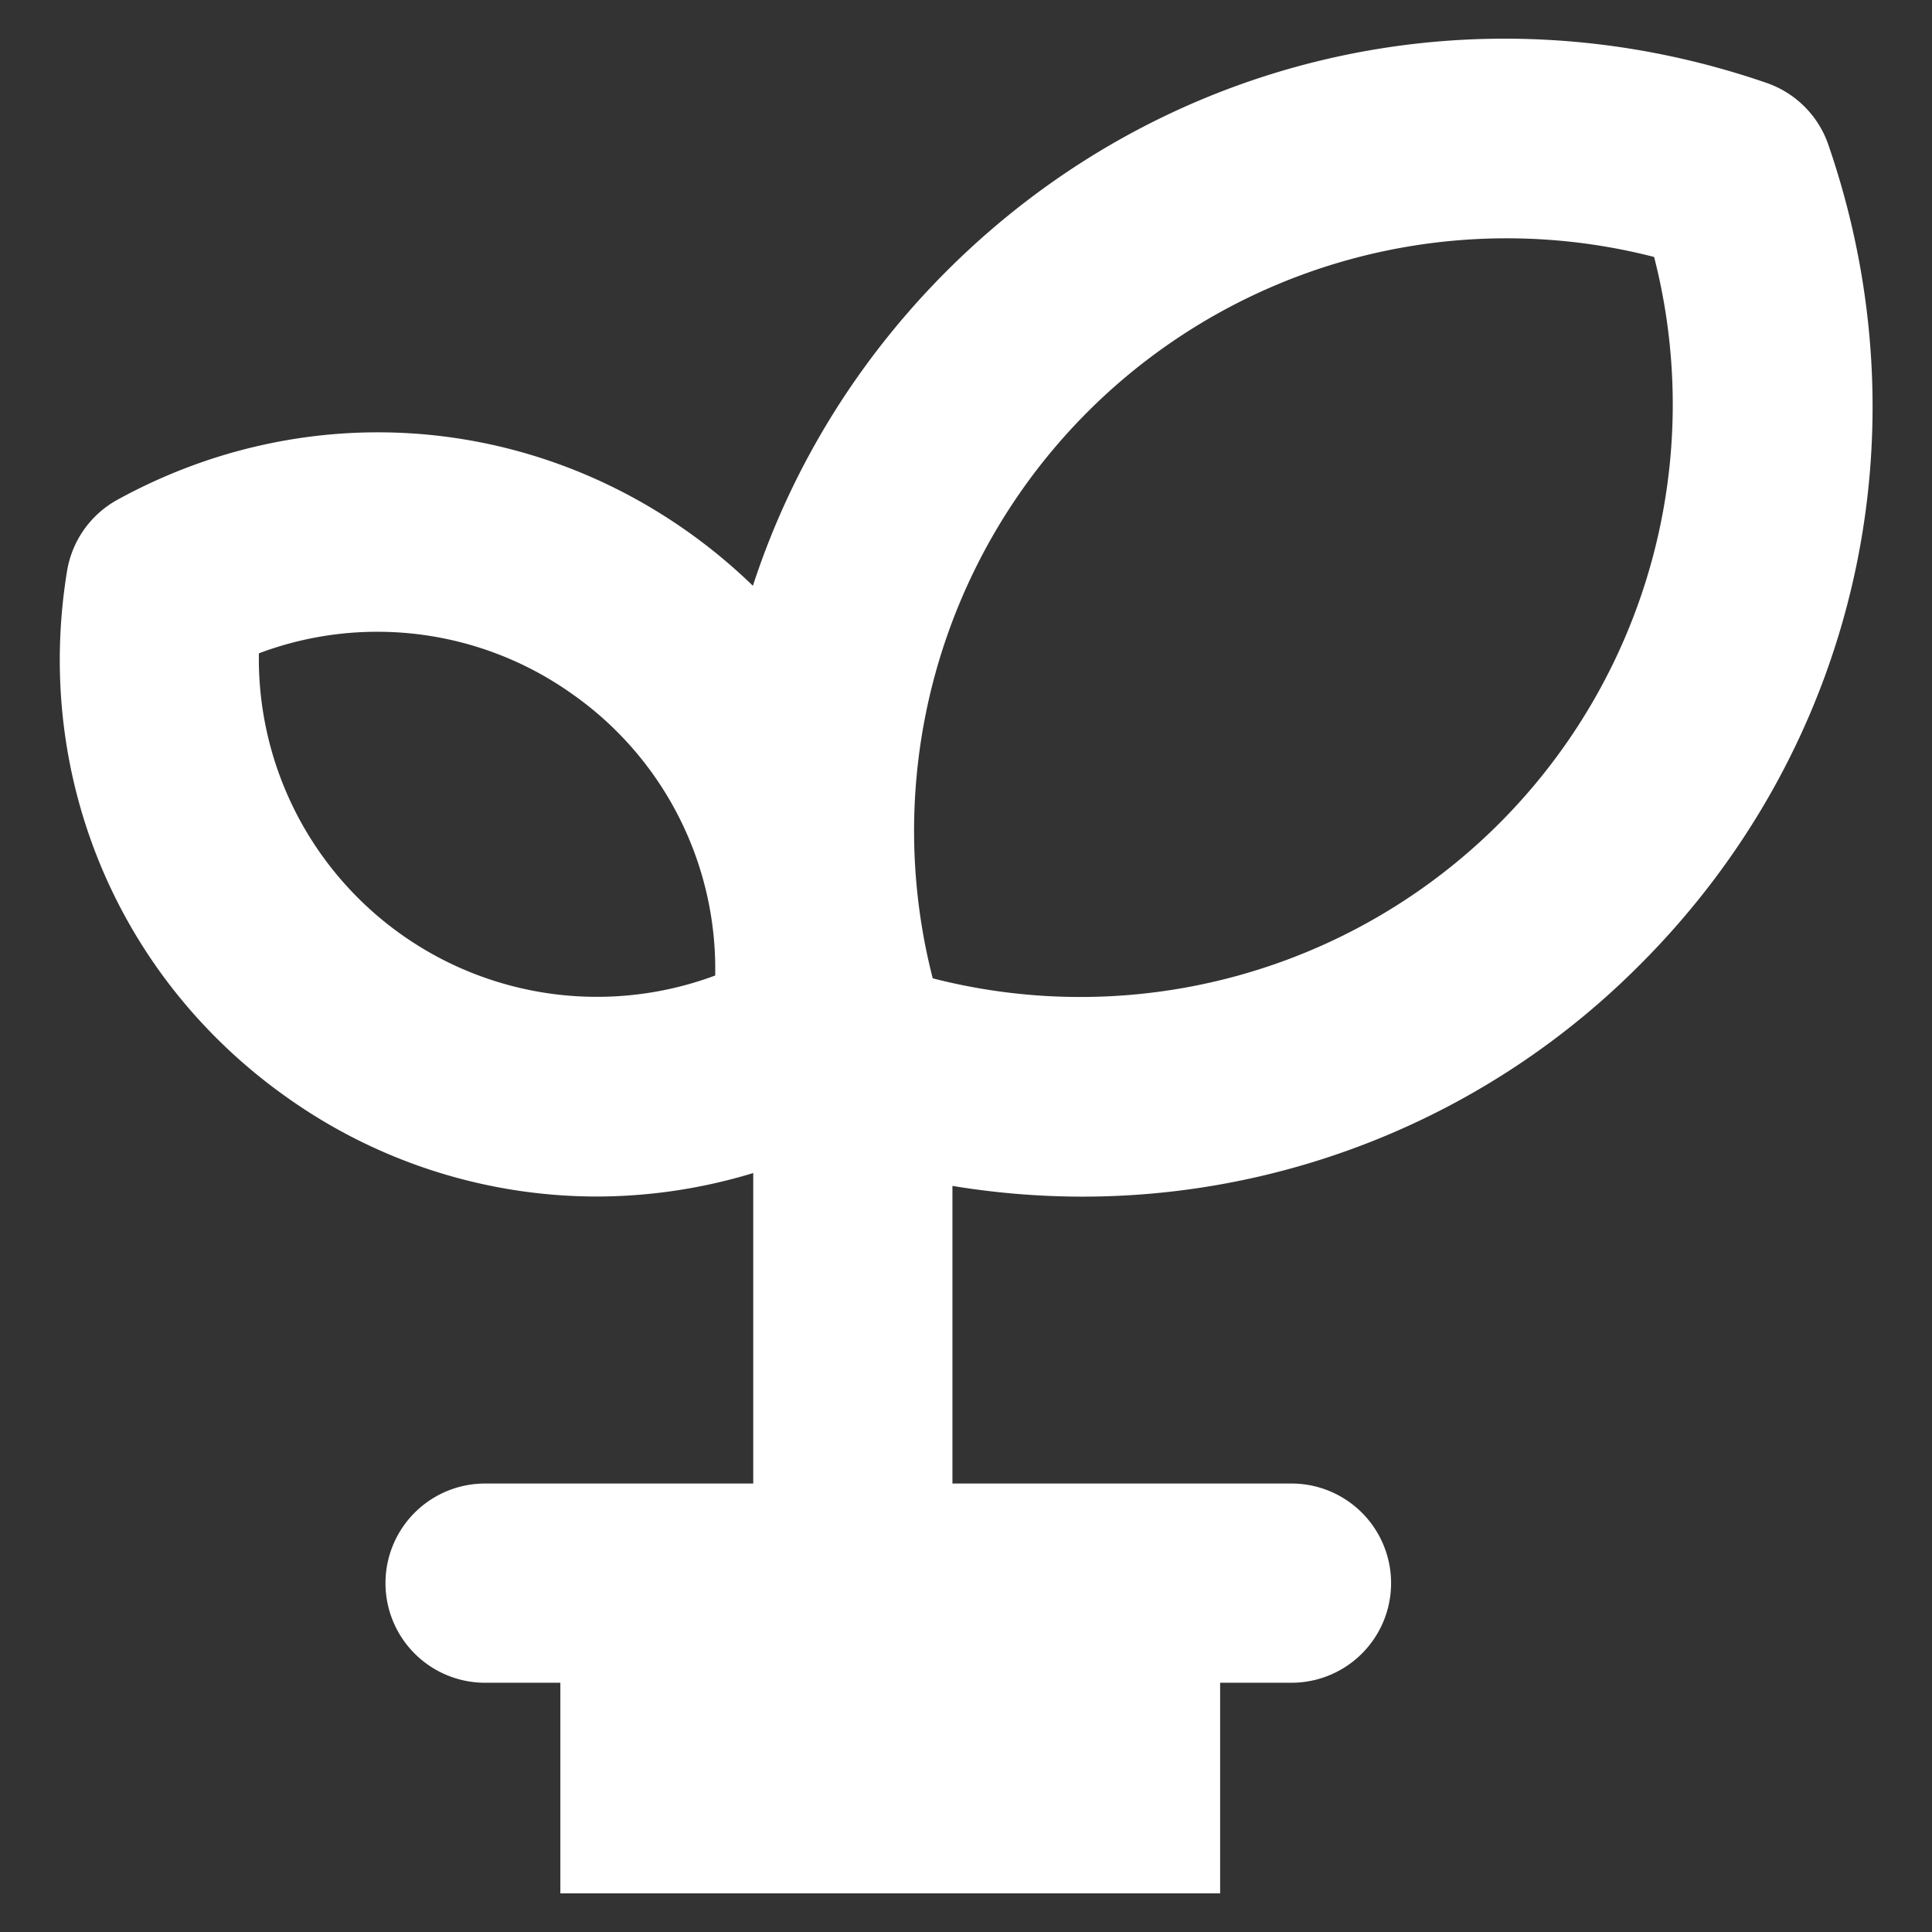 <svg id="Layer_1" data-name="Layer 1" xmlns="http://www.w3.org/2000/svg" viewBox="0 0 500 500"><rect x="0" y="0" width="500" height="500" fill="#333333" stroke="none"/><defs><style>.cls-1{fill:#fff;}</style></defs><title>Artboard 9 copy 3</title><path class="cls-1" d="M280.12,309.69a207.7,207.7,0,0,1-67.81-11.46,25.8,25.8,0,0,1-16-16C170.48,207.31,189.14,126,245,70.14S382.21-4.4,457.17,21.45a25.8,25.8,0,0,1,16,16c25.86,75,7.21,156.25-48.68,212.14A203.48,203.48,0,0,1,280.12,309.69Zm-38.73-56.5A153.34,153.34,0,0,0,428.08,66.5,153.35,153.35,0,0,0,241.39,253.19Z"/><path class="cls-1" d="M154.35,309.66a138.51,138.51,0,0,1-80-25.59c-43.83-30.94-65.68-83.16-57-136.27a25.81,25.81,0,0,1,13-18.44c47.17-25.93,103.67-22.82,147.49,8.13s65.67,83.14,57,136.26a25.81,25.81,0,0,1-13,18.43A139.67,139.67,0,0,1,154.35,309.66Zm55-40.06h0ZM67,169.08a87.51,87.51,0,0,0,118.09,83.38,86.89,86.89,0,0,0-37-72.85,0,0,0,0,0,0,0A87,87,0,0,0,67,169.08Z"/><path class="cls-1" d="M220.71,435.49a25.77,25.77,0,0,1-25.77-25.77V273.87a25.78,25.78,0,1,1,51.55,0V409.72A25.77,25.77,0,0,1,220.71,435.49Z"/><path class="cls-1" d="M334.74,435.49H126.05a25.78,25.78,0,1,1,0-51.55H334.74a25.78,25.78,0,0,1,0,51.55Z"/><polyline class="cls-1" points="145.02 409.72 145.02 490 315.77 490 315.77 409.72"/></svg>